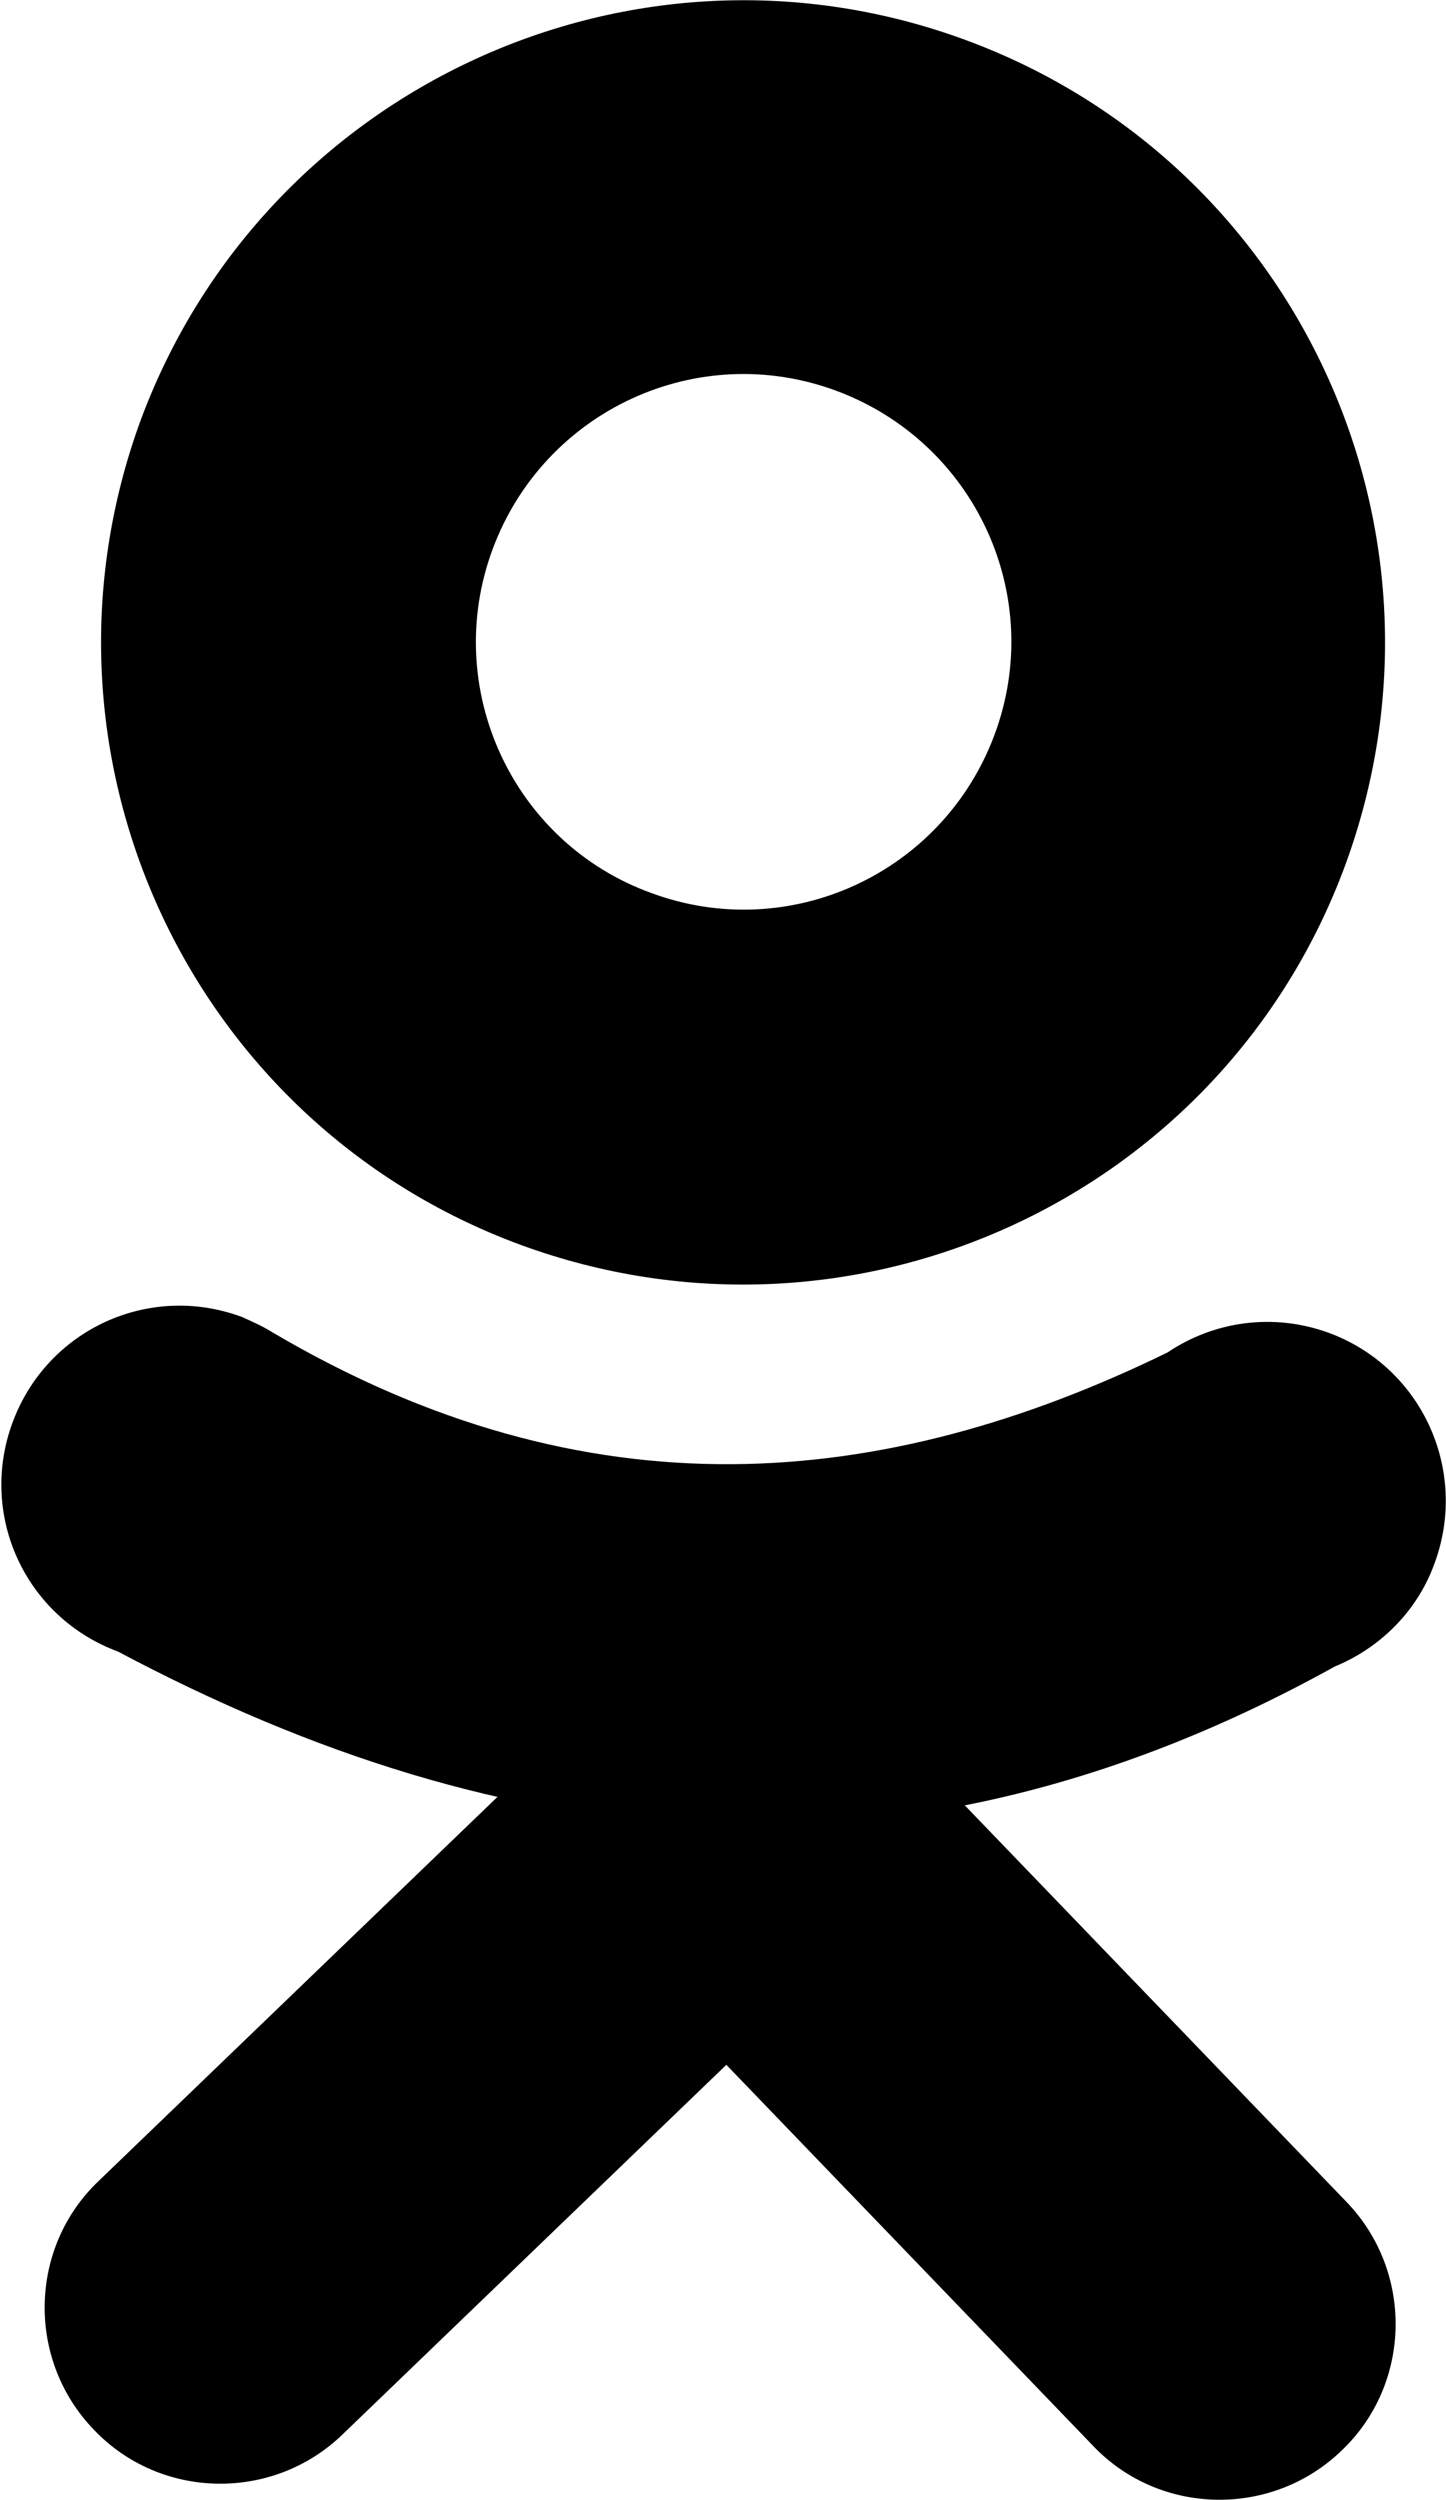 <?xml version="1.0" encoding="utf-8"?>
<!-- Generator: Adobe Illustrator 22.0.1, SVG Export Plug-In . SVG Version: 6.00 Build 0)  -->
<svg version="1.1" id="Layer_1" xmlns="http://www.w3.org/2000/svg" xmlns:xlink="http://www.w3.org/1999/xlink" x="0px" y="0px"
	 viewBox="0 0 126.2 218.1" style="enable-background:new 0 0 126.2 218.1;" xml:space="preserve">
<style type="text/css">
	.st0{fill:#000;}
</style>
<path class="st0" d="M84.3,3.5c-29-10.7-61.2,4.1-72,33.1c-10.7,29.1,4.1,61.3,33.1,72c29.1,10.7,61.3-4.1,72-33.1
	C128.1,46.4,113.3,14.2,84.3,3.5z M86.8,64.1c-4.5,12.1-17.9,18.3-30,13.8C44.7,73.5,38.5,60,43,47.9s17.9-18.3,30-13.8
	S91.3,52,86.8,64.1z"/>
<path class="st0" d="M70.6,151.9c-5.8-6.1-15.6-6.3-21.7-0.4L8.6,190.3c-6.1,5.8-6.3,15.6-0.4,21.7l0,0c5.8,6.1,15.6,6.3,21.7,0.4
	l40.3-38.8C76.3,167.8,76.5,158,70.6,151.9L70.6,151.9L70.6,151.9z"/>
<path class="st0" d="M57,151.4c-6.1,5.8-6.3,15.6-0.4,21.7l38.8,40.3c5.8,6.1,15.6,6.3,21.7,0.4l0,0c6.1-5.8,6.3-15.6,0.4-21.7
	l-38.8-40.3C72.9,145.8,63.1,145.6,57,151.4L57,151.4L57,151.4z"/>
<path class="st0" d="M116,116.3c-4.9-1.8-10.1-1-14.1,1.7c-24.8,12.1-50.6,14.5-78.2-1.8l0,0c-0.8-0.5-1.7-0.9-2.6-1.3
	c-8.1-3-17,1.1-20,9.2s1.1,17,9.2,20l0,0C44,162,79,166.2,116.5,145.4c3.9-1.6,7.2-4.8,8.7-9C128.2,128.3,124.1,119.3,116,116.3
	L116,116.3z"/>
</svg>
